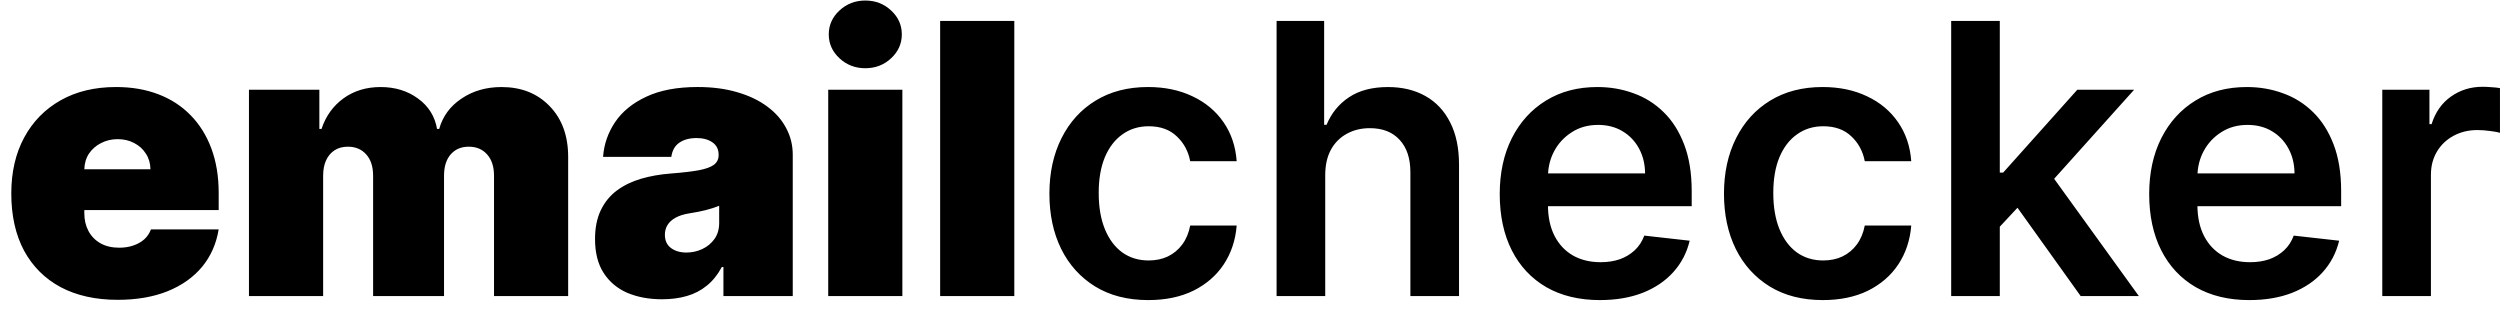 <svg fill="none" height="19" viewBox="0 0 152 19" width="152" xmlns="http://www.w3.org/2000/svg"><path d="m7.155 18.229c-1.339 0-2.494-.256-3.463-.768-.964-.517-1.707-1.258-2.23-2.222-.517-.969-.776-2.129-.776-3.479 0-1.296.261-2.428.784-3.398.523-.969 1.261-1.723 2.213-2.262.953-.539 2.077-.809 3.373-.809.947 0 1.805.147 2.573.441.768.294 1.424.721 1.968 1.282.544.555.964 1.231 1.258 2.026.294.795.441 1.691.441 2.687v1.045h-11.206v-2.483h7.057c-.005-.359-.098-.675-.278-.947-.174-.278-.411-.493-.711-.645-.294-.158-.629-.237-1.005-.237-.365 0-.7.079-1.005.237-.305.152-.55.365-.735.637-.18.272-.275.591-.286.956v2.679c0 .403.084.762.253 1.078.169.316.411.564.727.743.316.18.697.27 1.143.27.31 0 .594-.044.849-.131.261-.087.485-.212.67-.376.185-.169.321-.37.408-.604h4.117c-.142.871-.476 1.628-1.005 2.271-.528.637-1.228 1.133-2.099 1.486-.866.348-1.879.523-3.038.523zm7.982-.229v-12.545h4.28v2.385h.131c.261-.784.708-1.405 1.339-1.862.632-.457 1.383-.686 2.254-.686.882 0 1.642.234 2.279.702.637.463 1.021 1.078 1.152 1.846h.131c.212-.768.664-1.383 1.356-1.846.692-.468 1.503-.702 2.434-.702 1.203 0 2.178.387 2.924 1.16.751.773 1.127 1.802 1.127 3.087v8.462h-4.508v-7.318c0-.55-.139-.98-.417-1.29-.278-.316-.651-.474-1.119-.474-.463 0-.83.158-1.103.474-.267.31-.4.741-.4 1.29v7.318h-4.312v-7.318c0-.55-.139-.98-.416-1.29-.278-.316-.651-.474-1.119-.474-.31 0-.577.071-.8.212-.223.142-.398.346-.523.613-.12.261-.18.574-.18.939v7.318zm25.126.196c-.8 0-1.508-.131-2.124-.392-.61-.267-1.089-.67-1.438-1.209-.348-.539-.523-1.225-.523-2.058 0-.686.117-1.271.351-1.756.234-.49.561-.89.98-1.201.419-.31.907-.547 1.462-.711.561-.163 1.165-.27 1.813-.319.702-.054 1.266-.12 1.691-.196.43-.082.741-.193.931-.335.191-.147.286-.34.286-.58v-.033c0-.327-.125-.577-.376-.751-.25-.174-.572-.261-.964-.261-.43 0-.781.095-1.054.286-.267.185-.427.471-.482.858h-4.149c.054-.762.297-1.465.727-2.107.436-.648 1.07-1.165 1.903-1.552.833-.392 1.873-.588 3.12-.588.898 0 1.704.106 2.418.319.713.207 1.32.498 1.821.874.501.37.882.806 1.143 1.307.267.495.4 1.035.4 1.617v8.592h-4.215v-1.764h-.098c-.251.468-.555.847-.915 1.135-.354.289-.76.498-1.217.629-.452.131-.95.196-1.495.196zm1.47-2.842c.343 0 .664-.071.964-.212.305-.141.553-.346.743-.613.191-.267.286-.591.286-.972v-1.045c-.12.049-.248.095-.384.139-.131.044-.272.084-.425.122-.147.038-.305.073-.474.106-.163.033-.335.063-.515.09-.348.054-.634.144-.858.27-.218.12-.381.27-.49.449-.103.174-.155.37-.155.588 0 .348.122.615.367.8.245.185.558.278.939.278zm8.623 2.646v-12.545h4.508v12.545zm2.254-13.852c-.61 0-1.133-.201-1.568-.604-.436-.403-.653-.888-.653-1.454s.218-1.051.653-1.454c.436-.403.958-.604 1.568-.604.615 0 1.138.201 1.568.604.436.403.653.888.653 1.454s-.218 1.051-.653 1.454c-.43.403-.953.604-1.568.604zm9.06-2.875v16.727h-4.509v-16.727zm8.145 16.972c-1.252 0-2.328-.275-3.226-.825-.893-.55-1.582-1.31-2.066-2.279-.479-.975-.719-2.096-.719-3.365 0-1.274.245-2.399.735-3.373.49-.98 1.182-1.742 2.075-2.287.898-.55 1.96-.825 3.185-.825 1.018 0 1.919.188 2.704.564.789.37 1.418.896 1.887 1.576.468.675.735 1.465.8 2.369h-2.826c-.114-.604-.387-1.108-.817-1.511-.425-.408-.994-.613-1.707-.613-.604 0-1.135.163-1.593.49-.457.321-.814.784-1.07 1.389-.251.604-.376 1.329-.376 2.173 0 .855.125 1.59.376 2.205.251.61.602 1.081 1.054 1.413.457.327.994.49 1.609.49.436 0 .825-.082 1.168-.245.348-.169.64-.411.874-.727.234-.316.395-.7.482-1.152h2.826c-.071.888-.332 1.674-.784 2.36-.452.681-1.067 1.214-1.846 1.601-.779.381-1.693.572-2.744.572zm10.759-7.596v7.351h-2.957v-16.727h2.891v6.314h.147c.294-.708.749-1.266 1.364-1.674.621-.414 1.41-.621 2.369-.621.871 0 1.631.182 2.279.547.648.365 1.149.898 1.503 1.601.359.702.539 1.56.539 2.573v7.988h-2.957v-7.53c0-.844-.218-1.5-.653-1.968-.43-.474-1.035-.711-1.813-.711-.523 0-.991.114-1.405.343-.408.223-.73.547-.964.972-.229.425-.343.939-.343 1.544zm16.703 7.596c-1.258 0-2.344-.261-3.259-.784-.909-.528-1.609-1.274-2.099-2.238-.49-.969-.735-2.11-.735-3.422 0-1.29.245-2.423.735-3.398.495-.98 1.187-1.742 2.075-2.287.887-.55 1.93-.825 3.128-.825.773 0 1.503.125 2.189.376.692.245 1.301.626 1.83 1.143.533.517.952 1.176 1.257 1.977.305.795.458 1.742.458 2.842v.907h-10.283v-1.993h7.449c-.006-.566-.128-1.07-.368-1.511-.24-.447-.575-.798-1.005-1.054-.425-.256-.92-.384-1.486-.384-.604 0-1.135.147-1.593.441-.457.289-.814.67-1.07 1.143-.251.468-.378.983-.384 1.544v1.74c0 .73.133 1.356.4 1.879.267.517.64.915 1.119 1.192.479.272 1.04.408 1.683.408.43 0 .82-.06 1.168-.18.348-.125.651-.308.907-.547.256-.239.449-.536.58-.89l2.76.31c-.174.73-.506 1.367-.996 1.911-.485.539-1.106.958-1.862 1.258-.757.294-1.623.441-2.597.441zm13.552 0c-1.252 0-2.327-.275-3.226-.825-.893-.55-1.582-1.31-2.066-2.279-.479-.975-.719-2.096-.719-3.365 0-1.274.245-2.399.735-3.373.49-.98 1.182-1.742 2.075-2.287.898-.55 1.96-.825 3.185-.825 1.018 0 1.919.188 2.704.564.789.37 1.418.896 1.886 1.576.469.675.735 1.465.801 2.369h-2.826c-.115-.604-.387-1.108-.817-1.511-.425-.408-.994-.613-1.707-.613-.605 0-1.135.163-1.593.49-.457.321-.814.784-1.07 1.389-.25.604-.375 1.329-.375 2.173 0 .855.125 1.59.375 2.205.251.61.602 1.081 1.054 1.413.457.327.994.49 1.609.49.436 0 .825-.082 1.168-.245.348-.169.64-.411.874-.727.234-.316.395-.7.482-1.152h2.826c-.071.888-.332 1.674-.784 2.36-.452.681-1.068 1.214-1.846 1.601-.779.381-1.694.572-2.745.572zm10.498-4.182-.008-3.569h.473l4.509-5.039h3.455l-5.546 6.175h-.613zm-2.695 3.937v-16.727h2.956v16.727zm7.873 0-4.084-5.709 1.993-2.083 5.628 7.792zm10.259.245c-1.258 0-2.344-.261-3.259-.784-.91-.528-1.609-1.274-2.099-2.238-.49-.969-.735-2.11-.735-3.422 0-1.29.245-2.423.735-3.398.495-.98 1.187-1.742 2.074-2.287.888-.55 1.931-.825 3.128-.825.774 0 1.503.125 2.189.376.692.245 1.302.626 1.83 1.143.534.517.953 1.176 1.258 1.977.305.795.457 1.742.457 2.842v.907h-10.283v-1.993h7.449c-.006-.566-.128-1.07-.368-1.511-.239-.447-.574-.798-1.004-1.054-.425-.256-.92-.384-1.487-.384-.604 0-1.135.147-1.592.441-.458.289-.814.67-1.07 1.143-.251.468-.379.983-.384 1.544v1.74c0 .73.133 1.356.4 1.879.267.517.64.915 1.119 1.192.479.272 1.04.408 1.682.408.431 0 .82-.06 1.168-.18.349-.125.651-.308.907-.547.256-.239.449-.536.58-.89l2.761.31c-.175.73-.507 1.367-.997 1.911-.484.539-1.105.958-1.862 1.258-.757.294-1.623.441-2.597.441zm8.079-.245v-12.545h2.867v2.091h.131c.229-.724.621-1.282 1.176-1.674.561-.397 1.201-.596 1.919-.596.164 0 .346.008.548.025.207.011.378.03.514.057v2.72c-.125-.044-.324-.082-.596-.114-.267-.038-.525-.057-.776-.057-.539 0-1.024.117-1.454.351-.424.229-.759.547-1.004.956s-.368.879-.368 1.413v7.375z" fill="currentColor"/></svg>